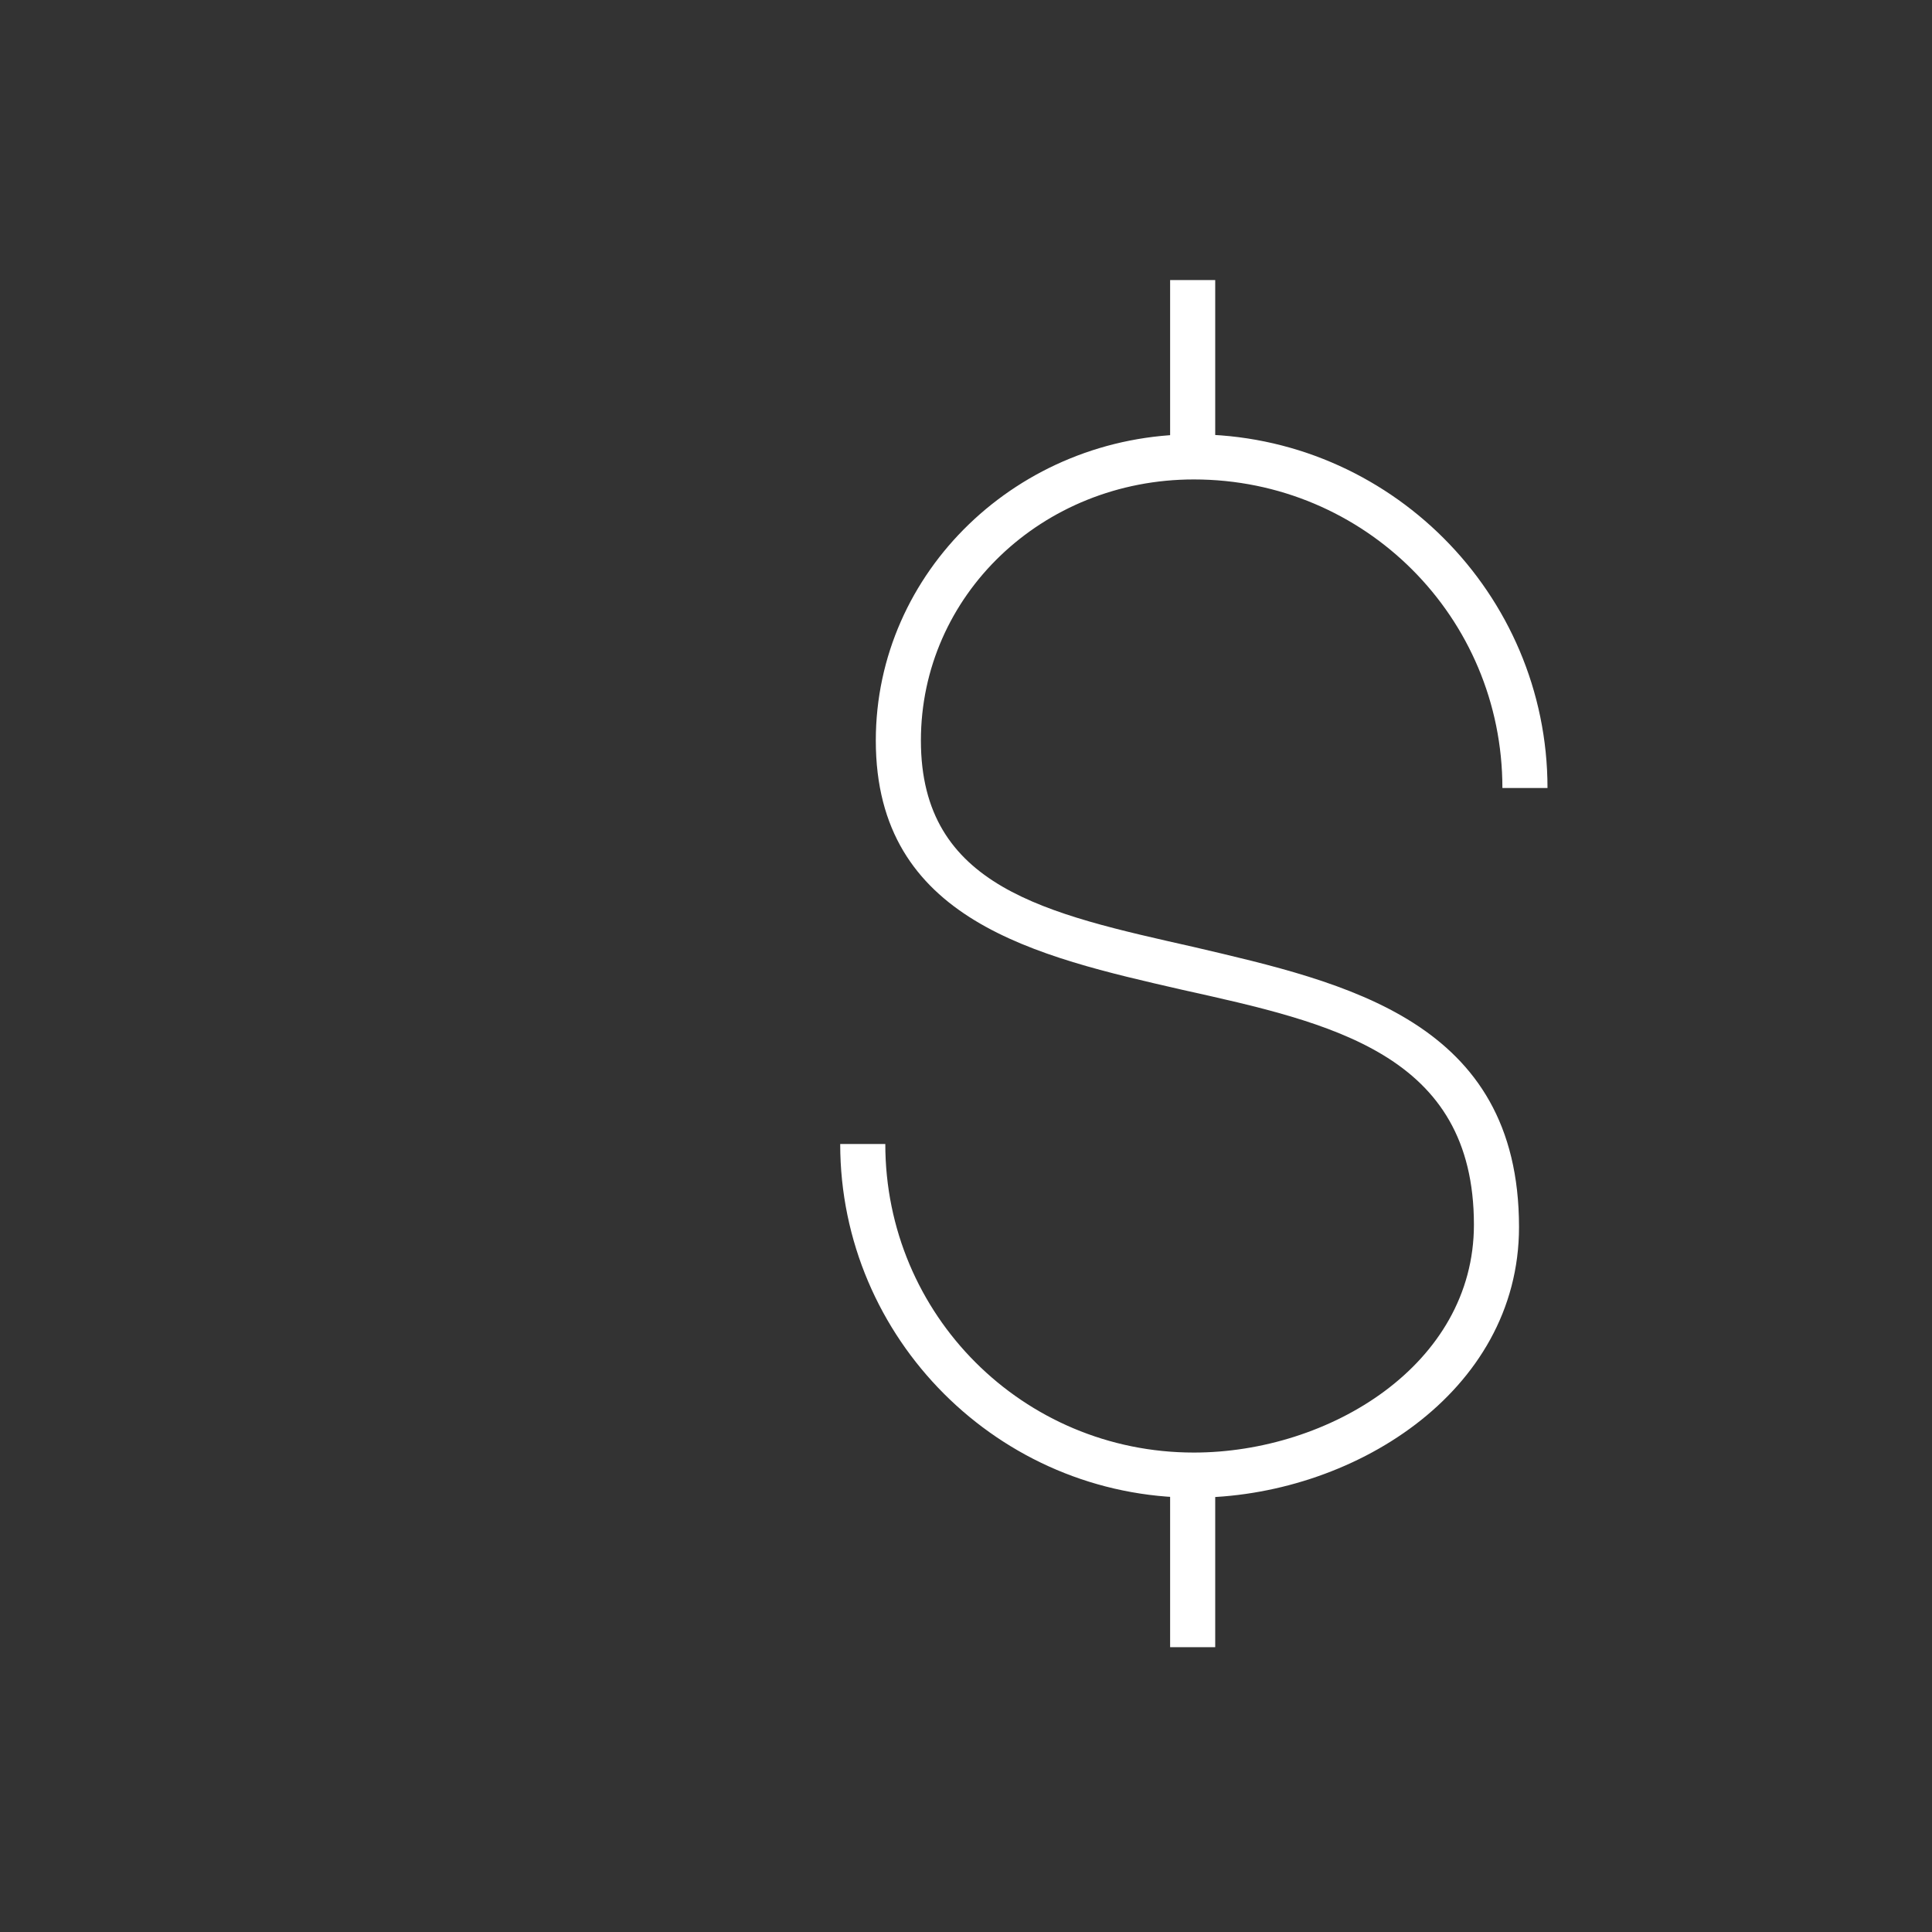 <?xml version="1.0" encoding="utf-8"?>
<!-- Generator: Adobe Illustrator 24.1.0, SVG Export Plug-In . SVG Version: 6.00 Build 0)  -->
<svg version="1.1" id="Layer_1" xmlns="http://www.w3.org/2000/svg" xmlns:xlink="http://www.w3.org/1999/xlink" x="0px" y="0px"
	 viewBox="0 0 81.4 81.4" style="enable-background:new 0 0 81.4 81.4;" xml:space="preserve">
<rect x="0" y="0" width="81.4" height="81.4" fill="#333333" stroke="none"/>
<style type="text/css">
	.st0{fill:#FFFFFF;}
</style>
<g>
	<g>
		<path class="st0" d="M50.3,63.1c-8.2,0-14.9-6.7-14.9-14.9h1.9c0,7.2,5.8,13,13,13c5.7,0,11.8-3.7,11.8-9.6c0-7.2-6-8.5-12.3-9.9
			c-6.1-1.4-12.9-2.9-12.9-10.5c0-7.1,6-12.9,13.4-12.9c8.2,0,14.9,6.7,14.9,14.9h-1.9c0-7.2-5.8-13-13-13c-6.4,0-11.5,4.9-11.5,11
			c0,6.2,5.3,7.3,11.5,8.7C56.7,41.4,64,43,64,51.7C64,58.7,56.9,63.1,50.3,63.1z"/>
	</g>
	<g>
		<rect x="49.3" y="11.8" class="st0" width="1.9" height="7.4"/>
	</g>
	<g>
		<rect x="49.3" y="62.2" class="st0" width="1.9" height="7.2"/>
	</g>
</g>
</svg>
